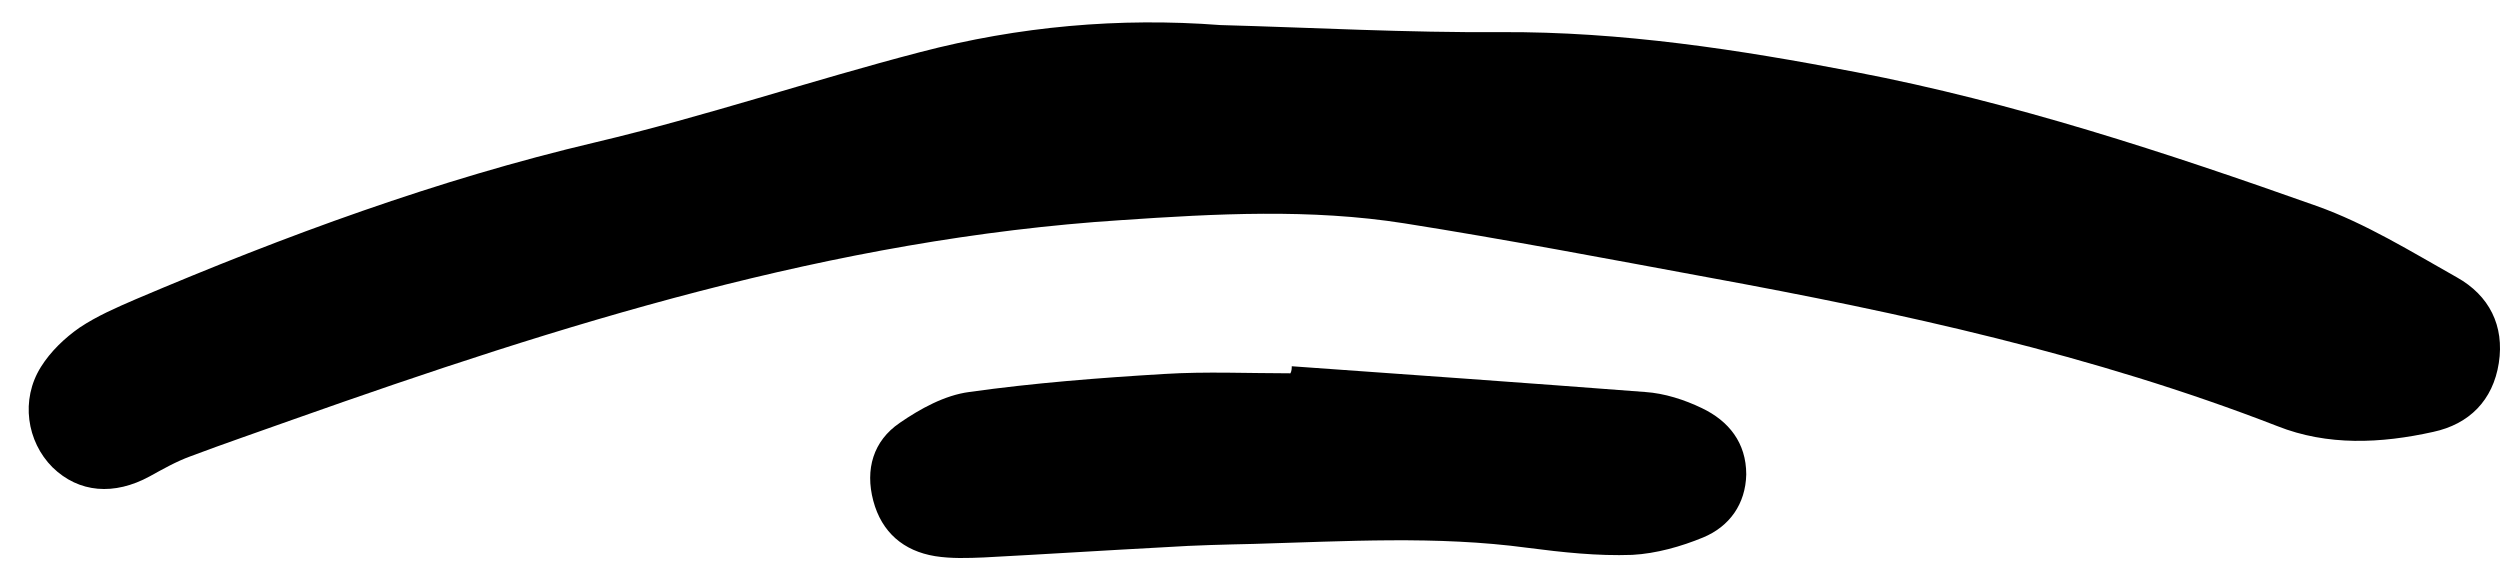 <svg width="240" height="54" viewBox="0 0 80 18" fill="none" xmlns="http://www.w3.org/2000/svg">
<path d="M39.05 0.802C42.037 0.884 45.024 1.049 48.031 1.028C51.883 1.008 55.633 1.585 59.382 2.306C64.429 3.274 69.311 4.881 74.132 6.591C75.698 7.147 77.16 8.053 78.623 8.877C79.653 9.454 80.147 10.422 79.962 11.617C79.776 12.812 79.014 13.574 77.861 13.821C76.192 14.192 74.482 14.274 72.875 13.636C66.984 11.349 60.845 10.01 54.665 8.877C51.43 8.28 48.196 7.662 44.941 7.147C41.934 6.673 38.905 6.838 35.877 7.044C26.648 7.641 17.975 10.381 9.364 13.43C8.273 13.821 7.181 14.192 6.089 14.604C5.636 14.769 5.203 15.016 4.791 15.243C3.658 15.861 2.525 15.778 1.68 14.954C0.856 14.13 0.65 12.791 1.31 11.741C1.619 11.246 2.072 10.814 2.546 10.484C3.102 10.113 3.72 9.845 4.338 9.578C9.138 7.538 13.999 5.746 19.067 4.551C22.549 3.727 25.968 2.574 29.45 1.667C32.602 0.843 35.815 0.555 39.05 0.802Z" fill="black"/>
<path d="M41.336 11.72C45.106 11.988 48.876 12.255 52.645 12.544C53.263 12.585 53.902 12.791 54.458 13.059C55.323 13.471 55.88 14.171 55.88 15.181C55.859 16.128 55.344 16.849 54.499 17.199C53.799 17.488 52.996 17.715 52.233 17.756C51.121 17.797 49.988 17.673 48.876 17.529C45.971 17.138 43.046 17.323 40.12 17.405C39.193 17.426 38.246 17.447 37.319 17.508C35.382 17.611 33.446 17.735 31.489 17.838C30.974 17.859 30.438 17.879 29.923 17.797C28.914 17.632 28.213 17.035 27.945 16.025C27.678 15.016 27.945 14.109 28.79 13.533C29.449 13.079 30.232 12.647 31.015 12.544C33.075 12.255 35.176 12.091 37.257 11.967C38.596 11.884 39.956 11.946 41.294 11.946C41.336 11.864 41.336 11.781 41.336 11.72Z" fill="black"/>
</svg>
